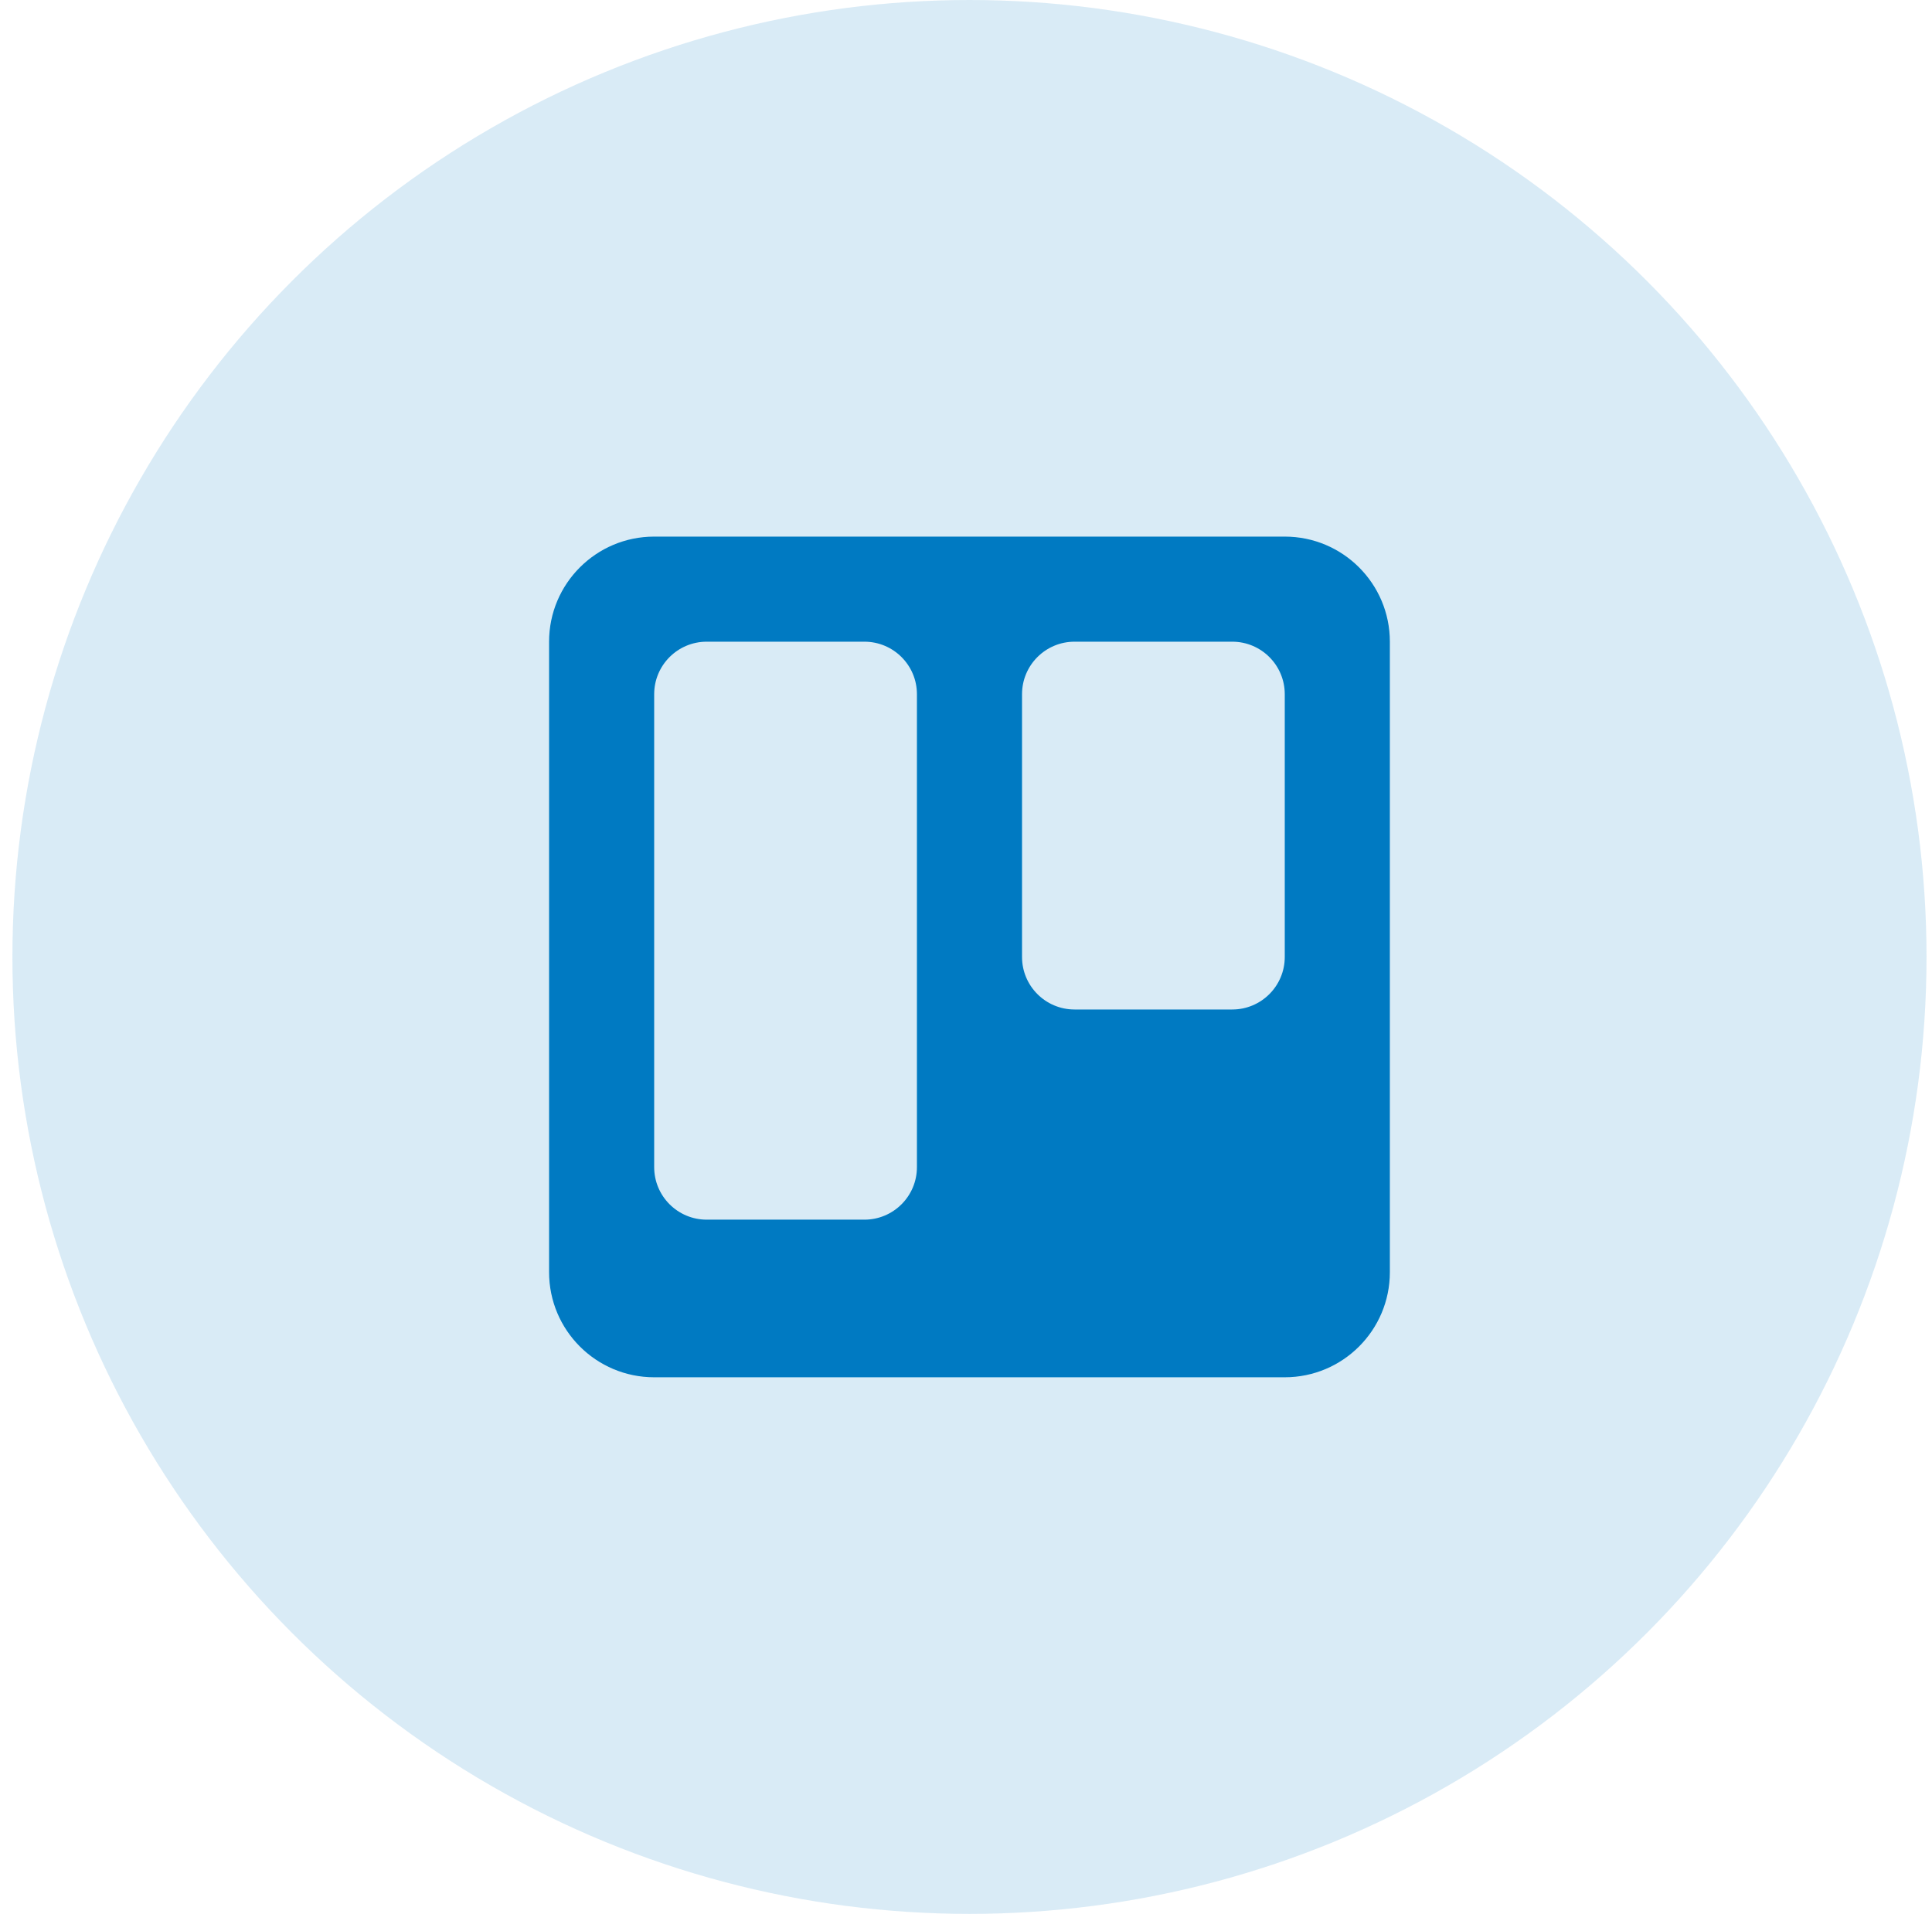 <?xml version="1.0" encoding="UTF-8"?> <svg xmlns="http://www.w3.org/2000/svg" width="108" height="107" viewBox="0 0 108 107" fill="none"><circle cx="54.194" cy="53.5" r="53.5" fill="#007AC2" fill-opacity="0.15"></circle><g clip-path="url(#clip0_4676_21532)"><path fill-rule="evenodd" clip-rule="evenodd" d="M36.569 38.812V65.25C36.569 66.873 37.884 68.188 39.507 68.188H48.319C49.942 68.188 51.257 66.873 51.257 65.25V38.812C51.257 37.19 49.942 35.875 48.319 35.875H39.507C37.884 35.875 36.569 37.19 36.569 38.812ZM57.132 38.812V53.5C57.132 55.123 58.446 56.438 60.069 56.438H68.882C70.505 56.438 71.819 55.123 71.819 53.5V38.812C71.819 37.19 70.505 35.875 68.882 35.875H60.069C58.446 35.875 57.132 37.19 57.132 38.812ZM36.569 30C33.325 30 30.694 32.632 30.694 35.875V71.125C30.694 74.37 33.326 77 36.569 77H71.819C75.064 77 77.694 74.368 77.694 71.125V35.875C77.694 32.63 75.062 30 71.819 30H36.569Z" fill="#007AC2"></path></g><defs><clipPath id="clip0_4676_21532"><rect width="47" height="47" fill="white" transform="translate(30.694 30)"></rect></clipPath></defs></svg> 